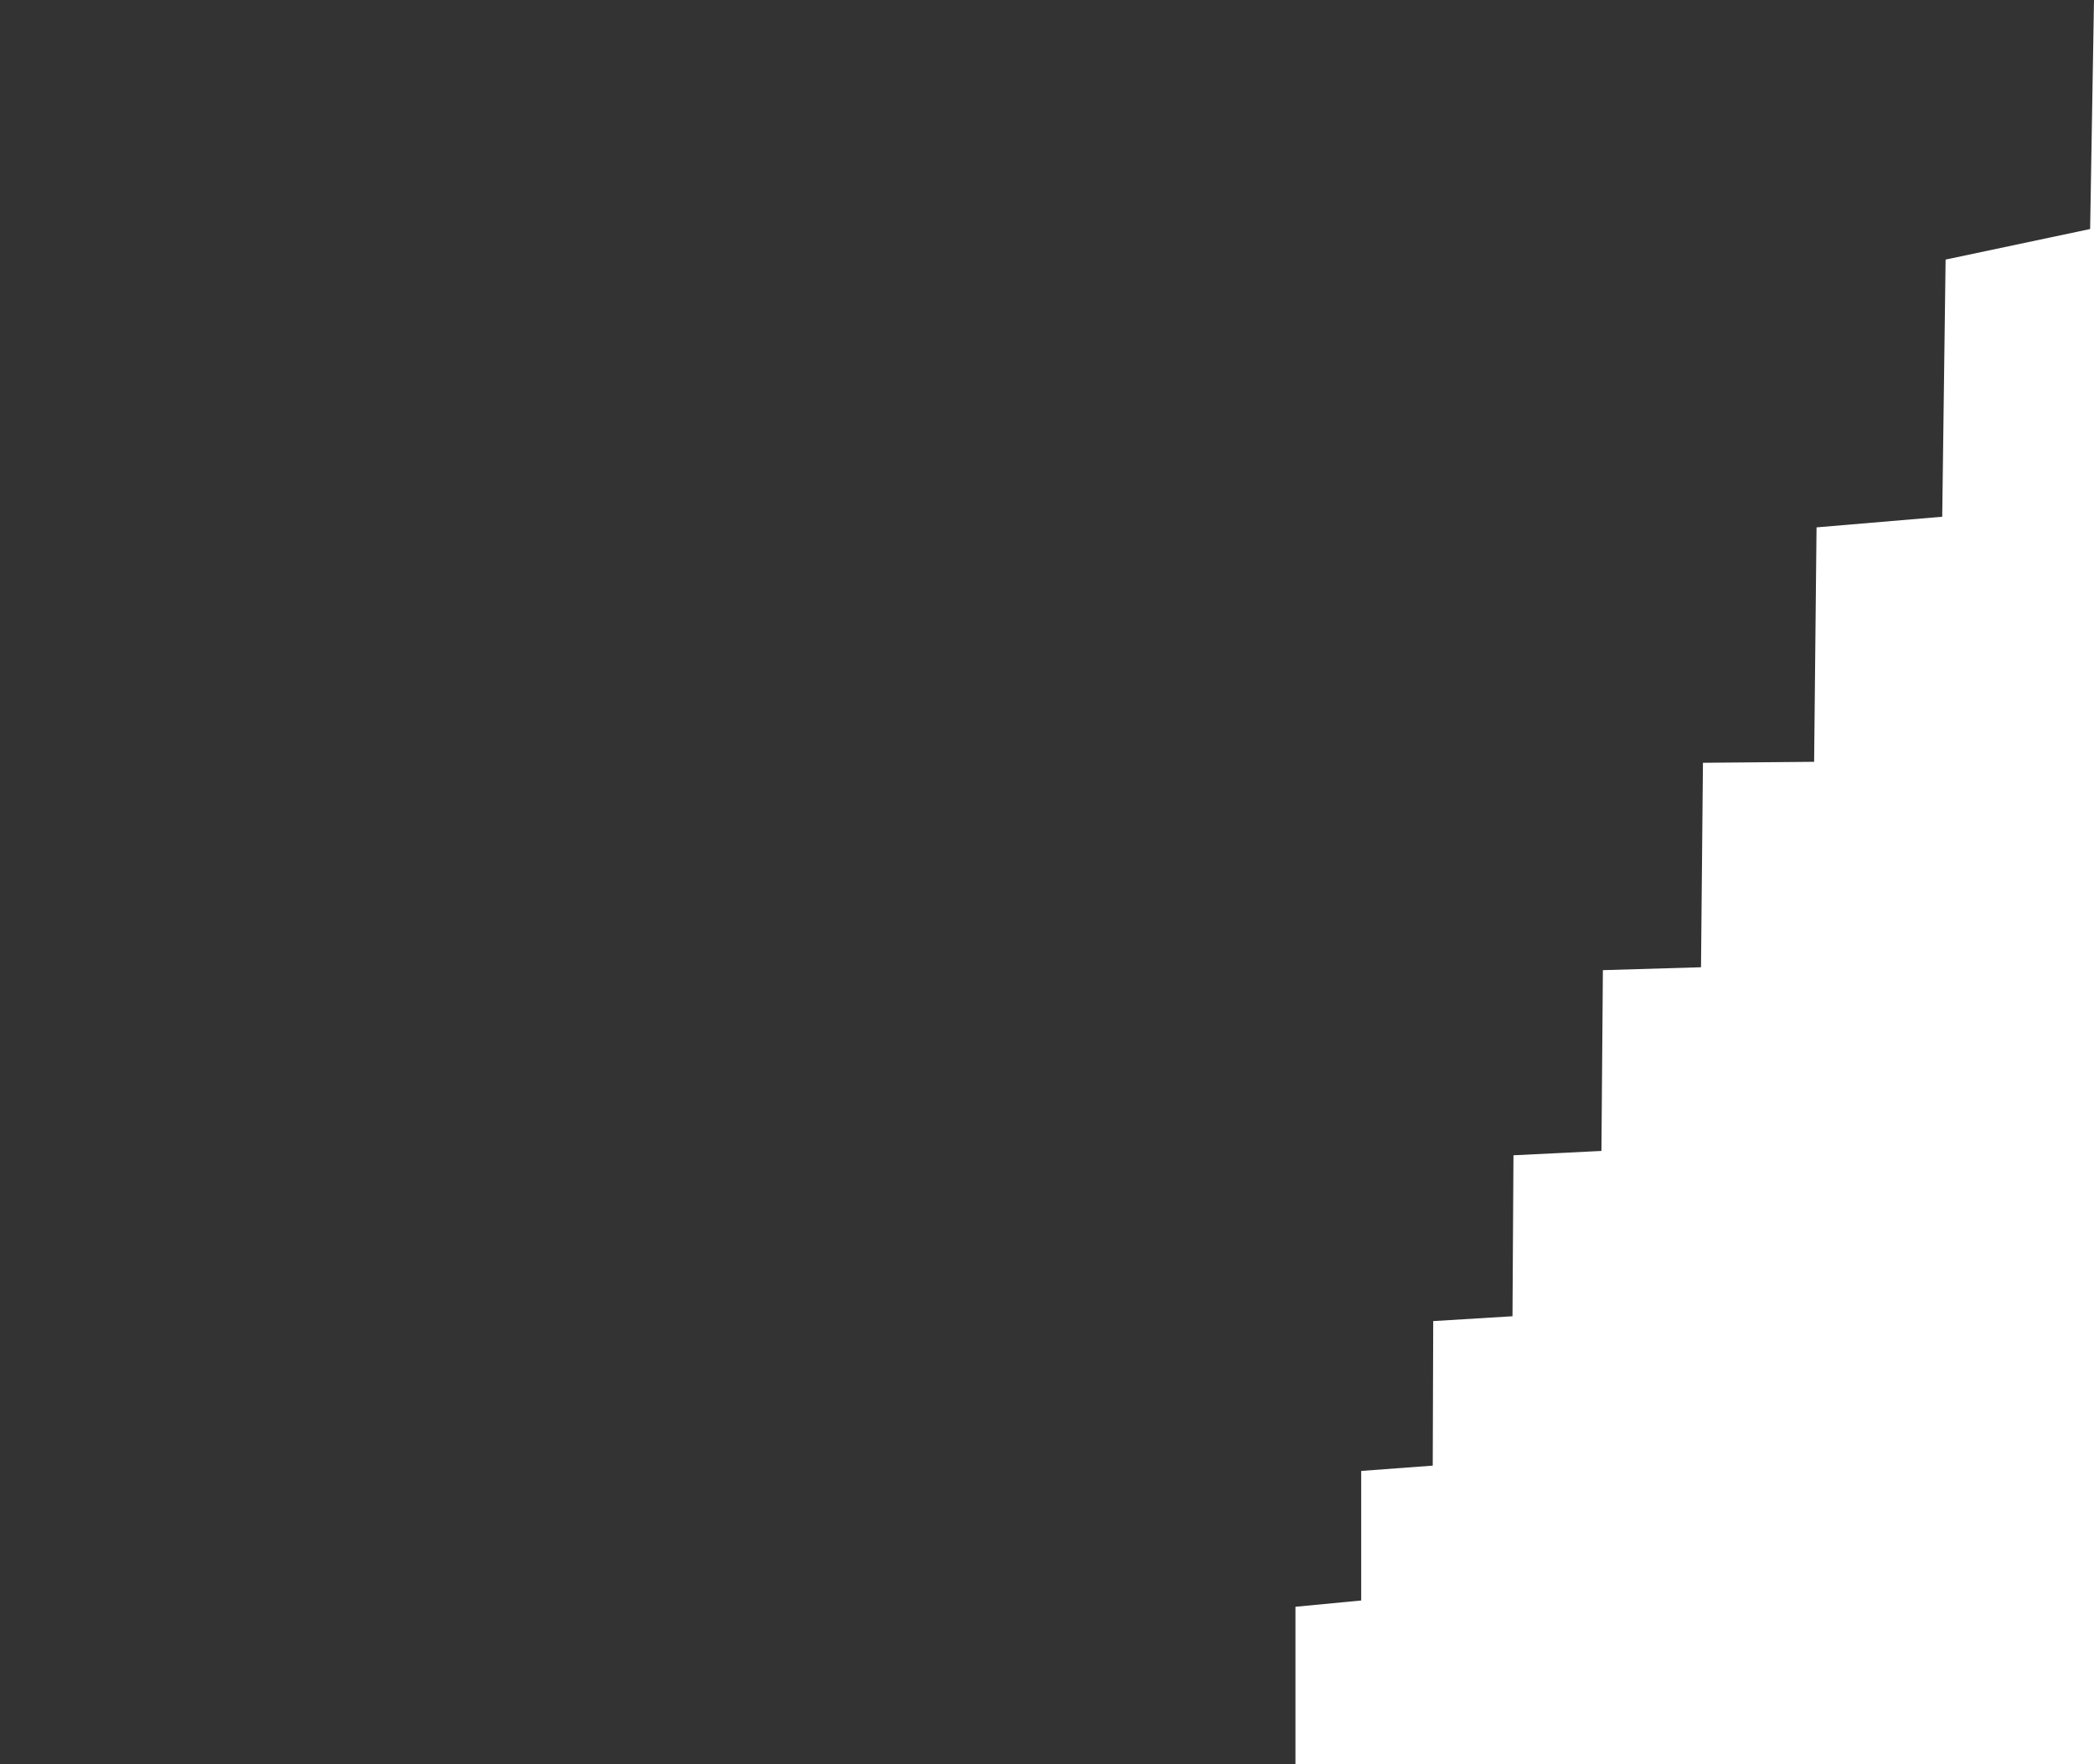 <?xml version="1.0" encoding="UTF-8" standalone="no"?>
<svg xmlns:xlink="http://www.w3.org/1999/xlink" height="182.5px" width="216.6px" xmlns="http://www.w3.org/2000/svg">
  <g transform="matrix(1.0, 0.0, 0.0, 1.0, 125.5, 98.5)">
    <path d="M50.65 -19.6 L50.45 1.55 40.3 1.85 40.15 20.55 31.05 21.0 30.95 37.65 22.75 38.15 22.7 53.1 15.3 53.65 15.3 67.05 8.5 67.7 8.5 84.0 -125.5 84.0 -125.5 -98.5 91.1 -98.5 90.7 -74.8 90.65 -74.8 75.75 -71.65 75.4 -45.05 62.4 -43.95 62.15 -19.7 50.65 -19.6" fill="#333333" fill-rule="evenodd" stroke="none"/>
  </g>
</svg>
